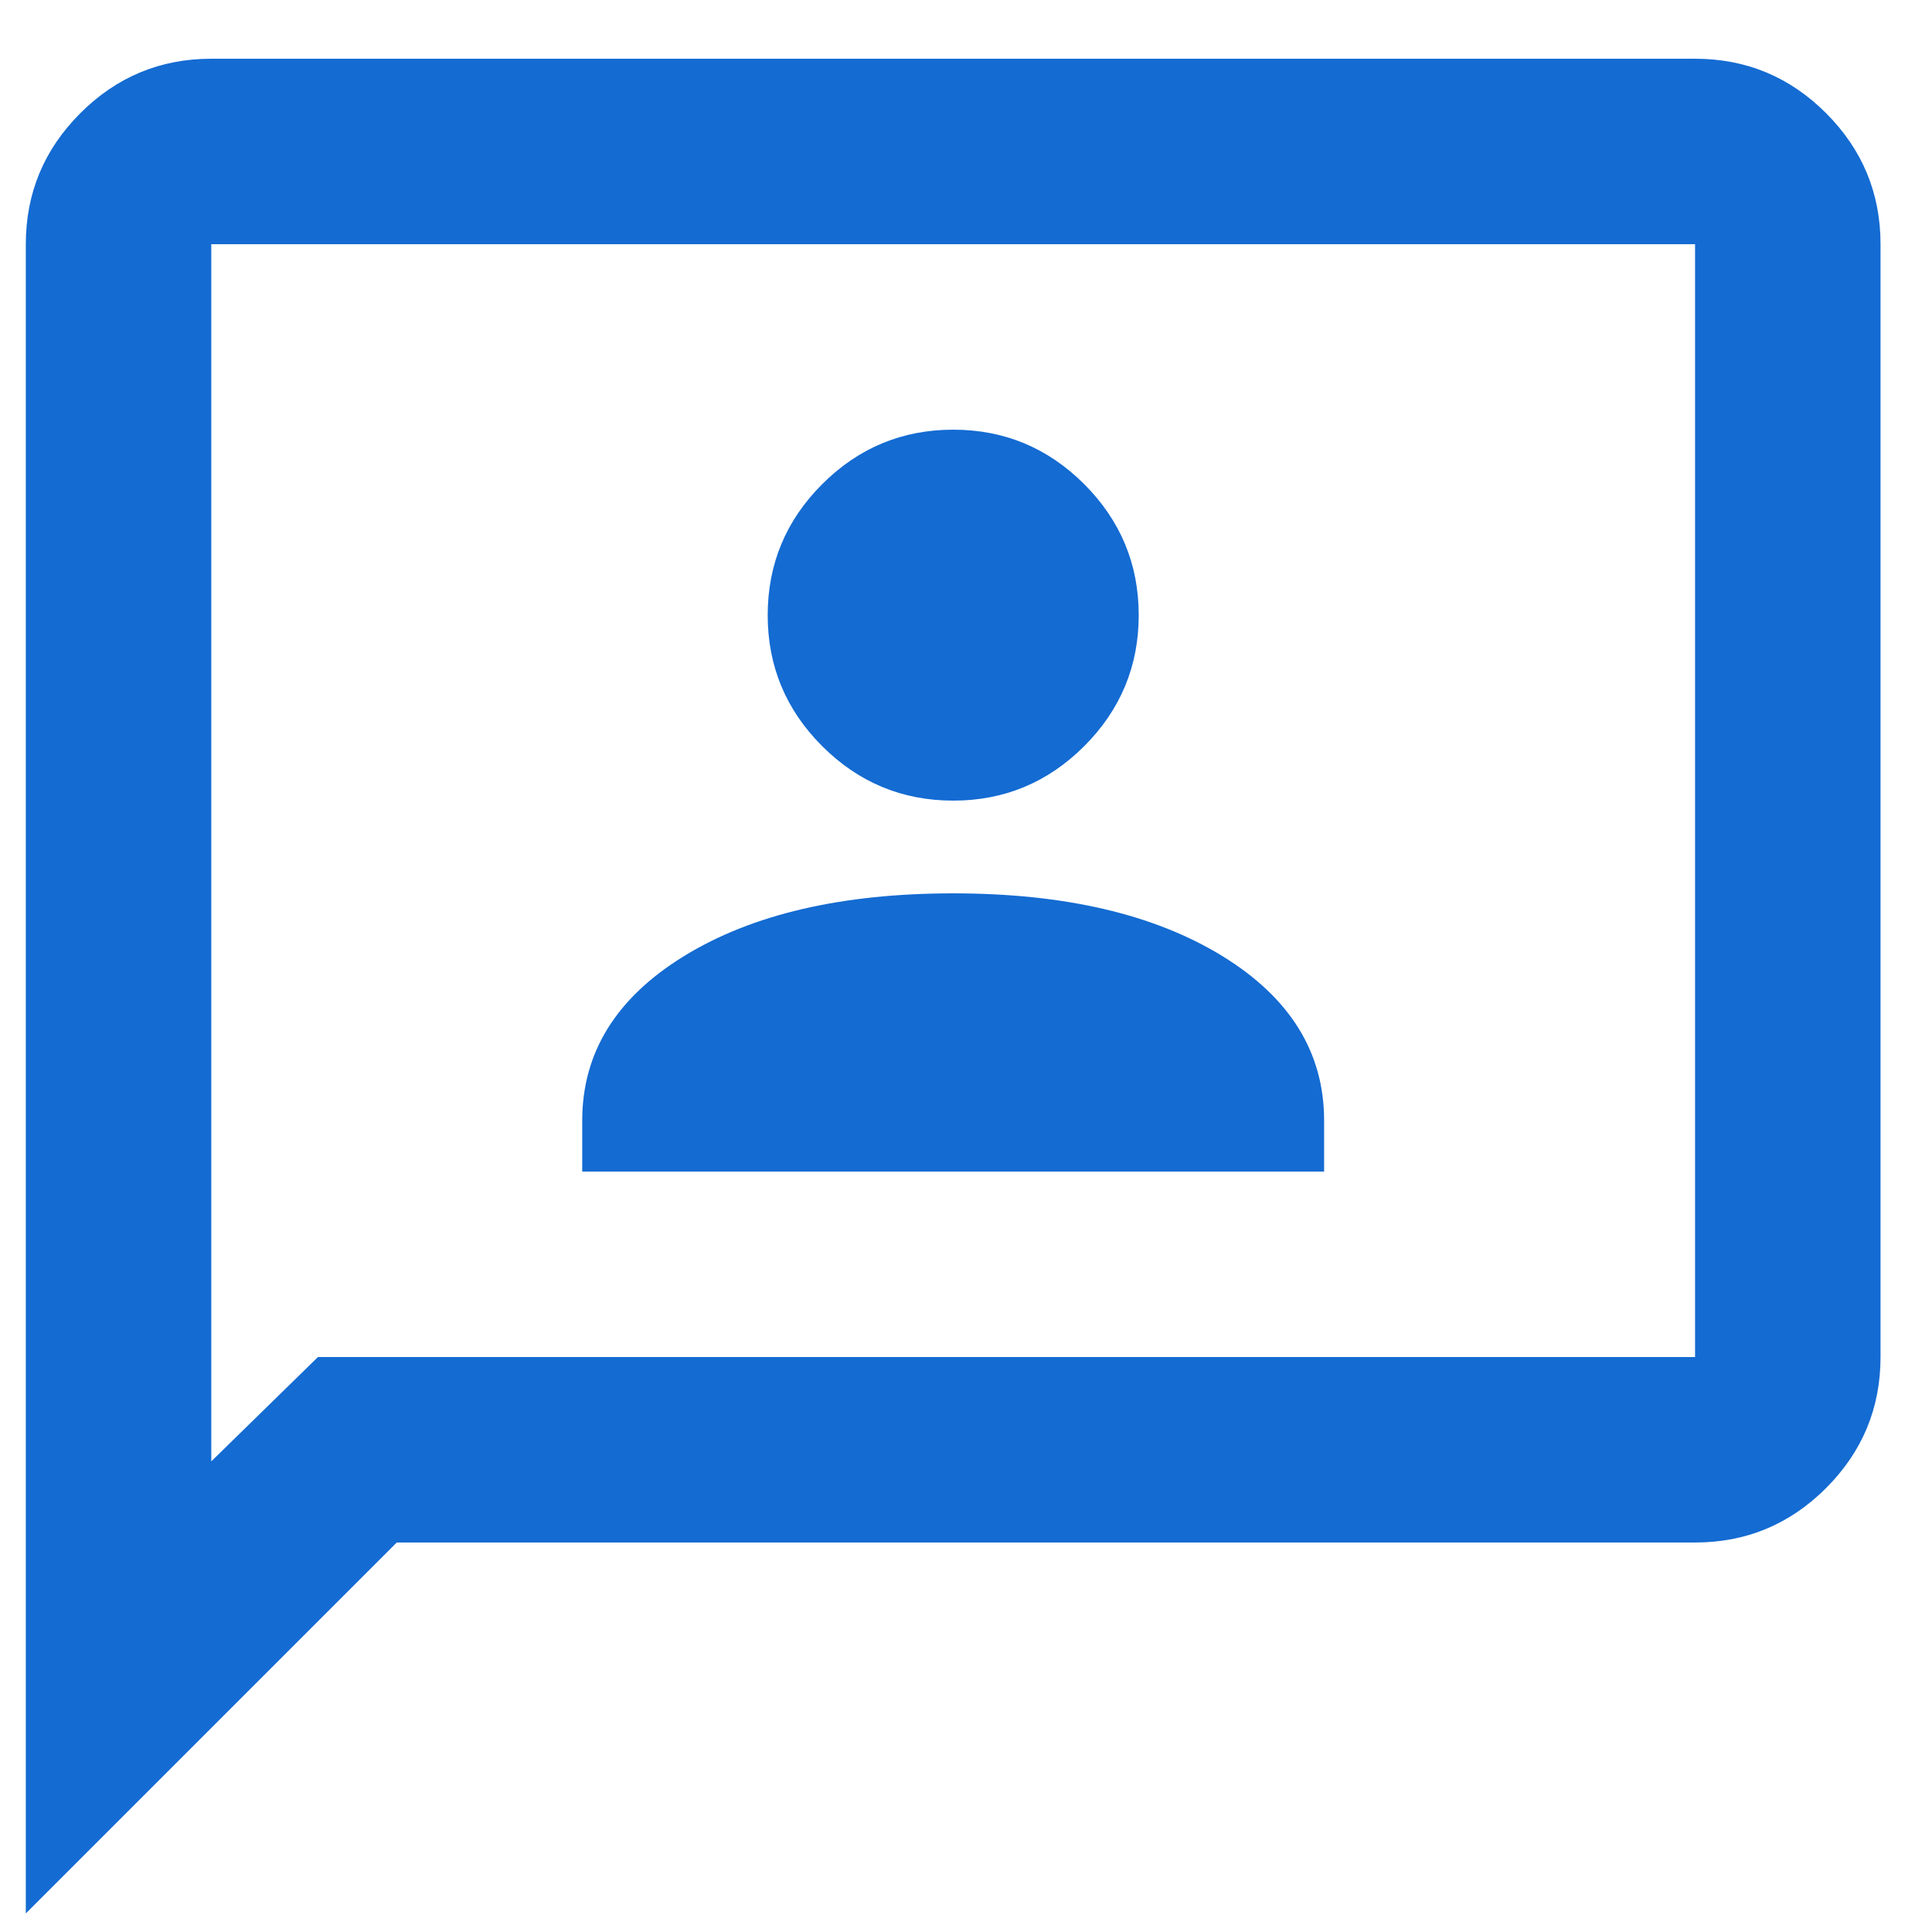 <svg width="25" height="25" viewBox="0 0 25 25" fill="none" xmlns="http://www.w3.org/2000/svg">
<path d="M7.534 15.16H17.134V14.5C17.134 13.62 16.695 12.91 15.815 12.37C14.934 11.83 13.774 11.56 12.335 11.56C10.895 11.56 9.734 11.83 8.854 12.37C7.974 12.91 7.534 13.62 7.534 14.5V15.16ZM12.335 10.36C12.995 10.36 13.559 10.125 14.03 9.655C14.499 9.185 14.735 8.62 14.735 7.96C14.735 7.3 14.499 6.735 14.03 6.265C13.559 5.795 12.995 5.56 12.335 5.56C11.675 5.56 11.11 5.795 10.639 6.265C10.169 6.735 9.934 7.3 9.934 7.96C9.934 8.62 10.169 9.185 10.639 9.655C11.11 10.125 11.675 10.36 12.335 10.36ZM0.334 24.76V3.16C0.334 2.5 0.569 1.935 1.039 1.465C1.509 0.995 2.074 0.76 2.734 0.76H21.934C22.595 0.76 23.16 0.995 23.63 1.465C24.099 1.935 24.334 2.5 24.334 3.16V17.56C24.334 18.22 24.099 18.785 23.63 19.255C23.16 19.725 22.595 19.96 21.934 19.96H5.134L0.334 24.76ZM4.114 17.56H21.934V3.16H2.734V18.91L4.114 17.56Z" fill="#146BD2"/>
</svg>
